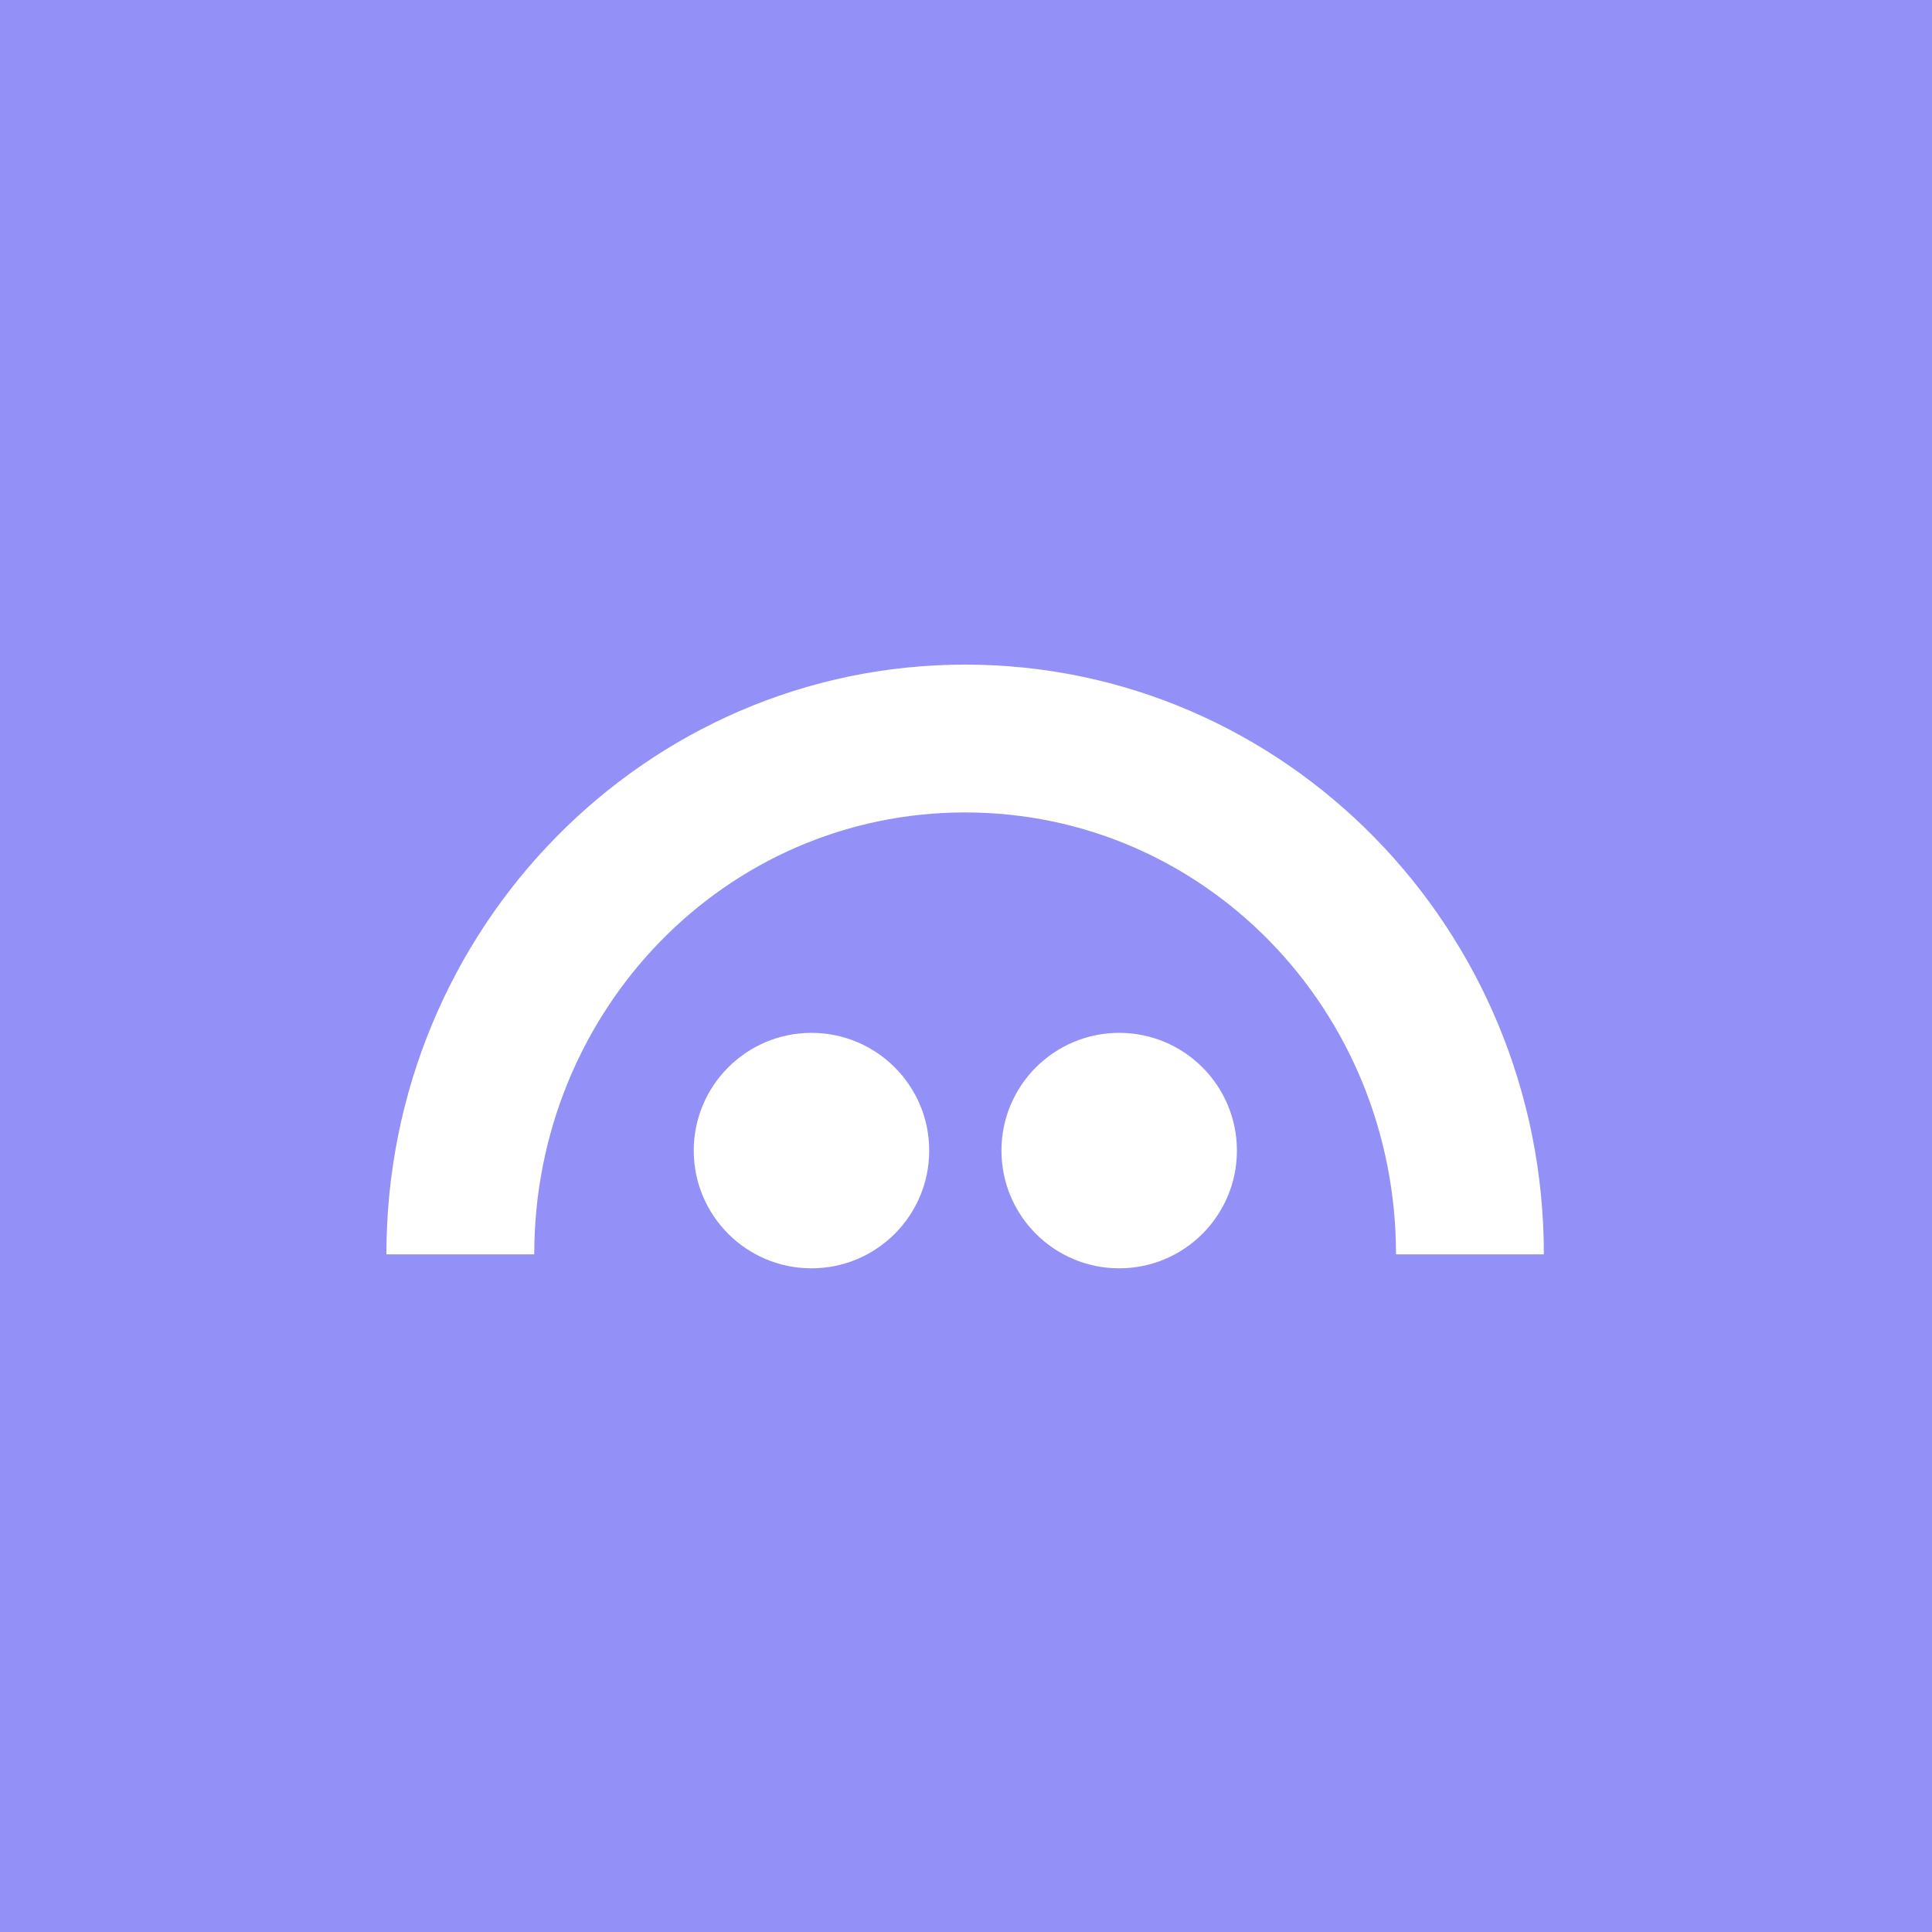 <svg fill="none" viewBox="0 0 500 500" xmlns="http://www.w3.org/2000/svg">
  <g id="Icon=Aave">
    <rect fill="#9391F7" height="500" width="500" />
    <g clip-path="url(#clip0_25_22)">
      <path
        d="M210.01 328.24C226.836 328.24 240.477 314.599 240.477 297.772C240.477 280.946 226.836 267.305 210.01 267.305C193.183 267.305 179.542 280.946 179.542 297.772C179.542 314.599 193.183 328.24 210.01 328.24Z"
        fill="white"
      />
      <path
        d="M289.642 328.24C306.469 328.24 320.11 314.599 320.11 297.772C320.11 280.946 306.469 267.305 289.642 267.305C272.816 267.305 259.175 280.946 259.175 297.772C259.175 314.599 272.816 328.24 289.642 328.24Z"
        fill="white"
      />
      <path
        d="M249.774 172C167.049 172 99.978 240.348 100 324.633H138.263C138.263 261.468 187.793 210.256 249.774 210.256C311.756 210.256 361.286 261.468 361.286 324.633H399.549C399.564 240.348 332.493 172 249.774 172Z"
        fill="white"
      />
    </g>
    <defs>
      <clipPath id="clip0_25_22">
        <rect
          fill="white"
          height="156.767"
          width="300"
          transform="translate(100 172)"
        />
      </clipPath>
    </defs>
  </g>
</svg>
